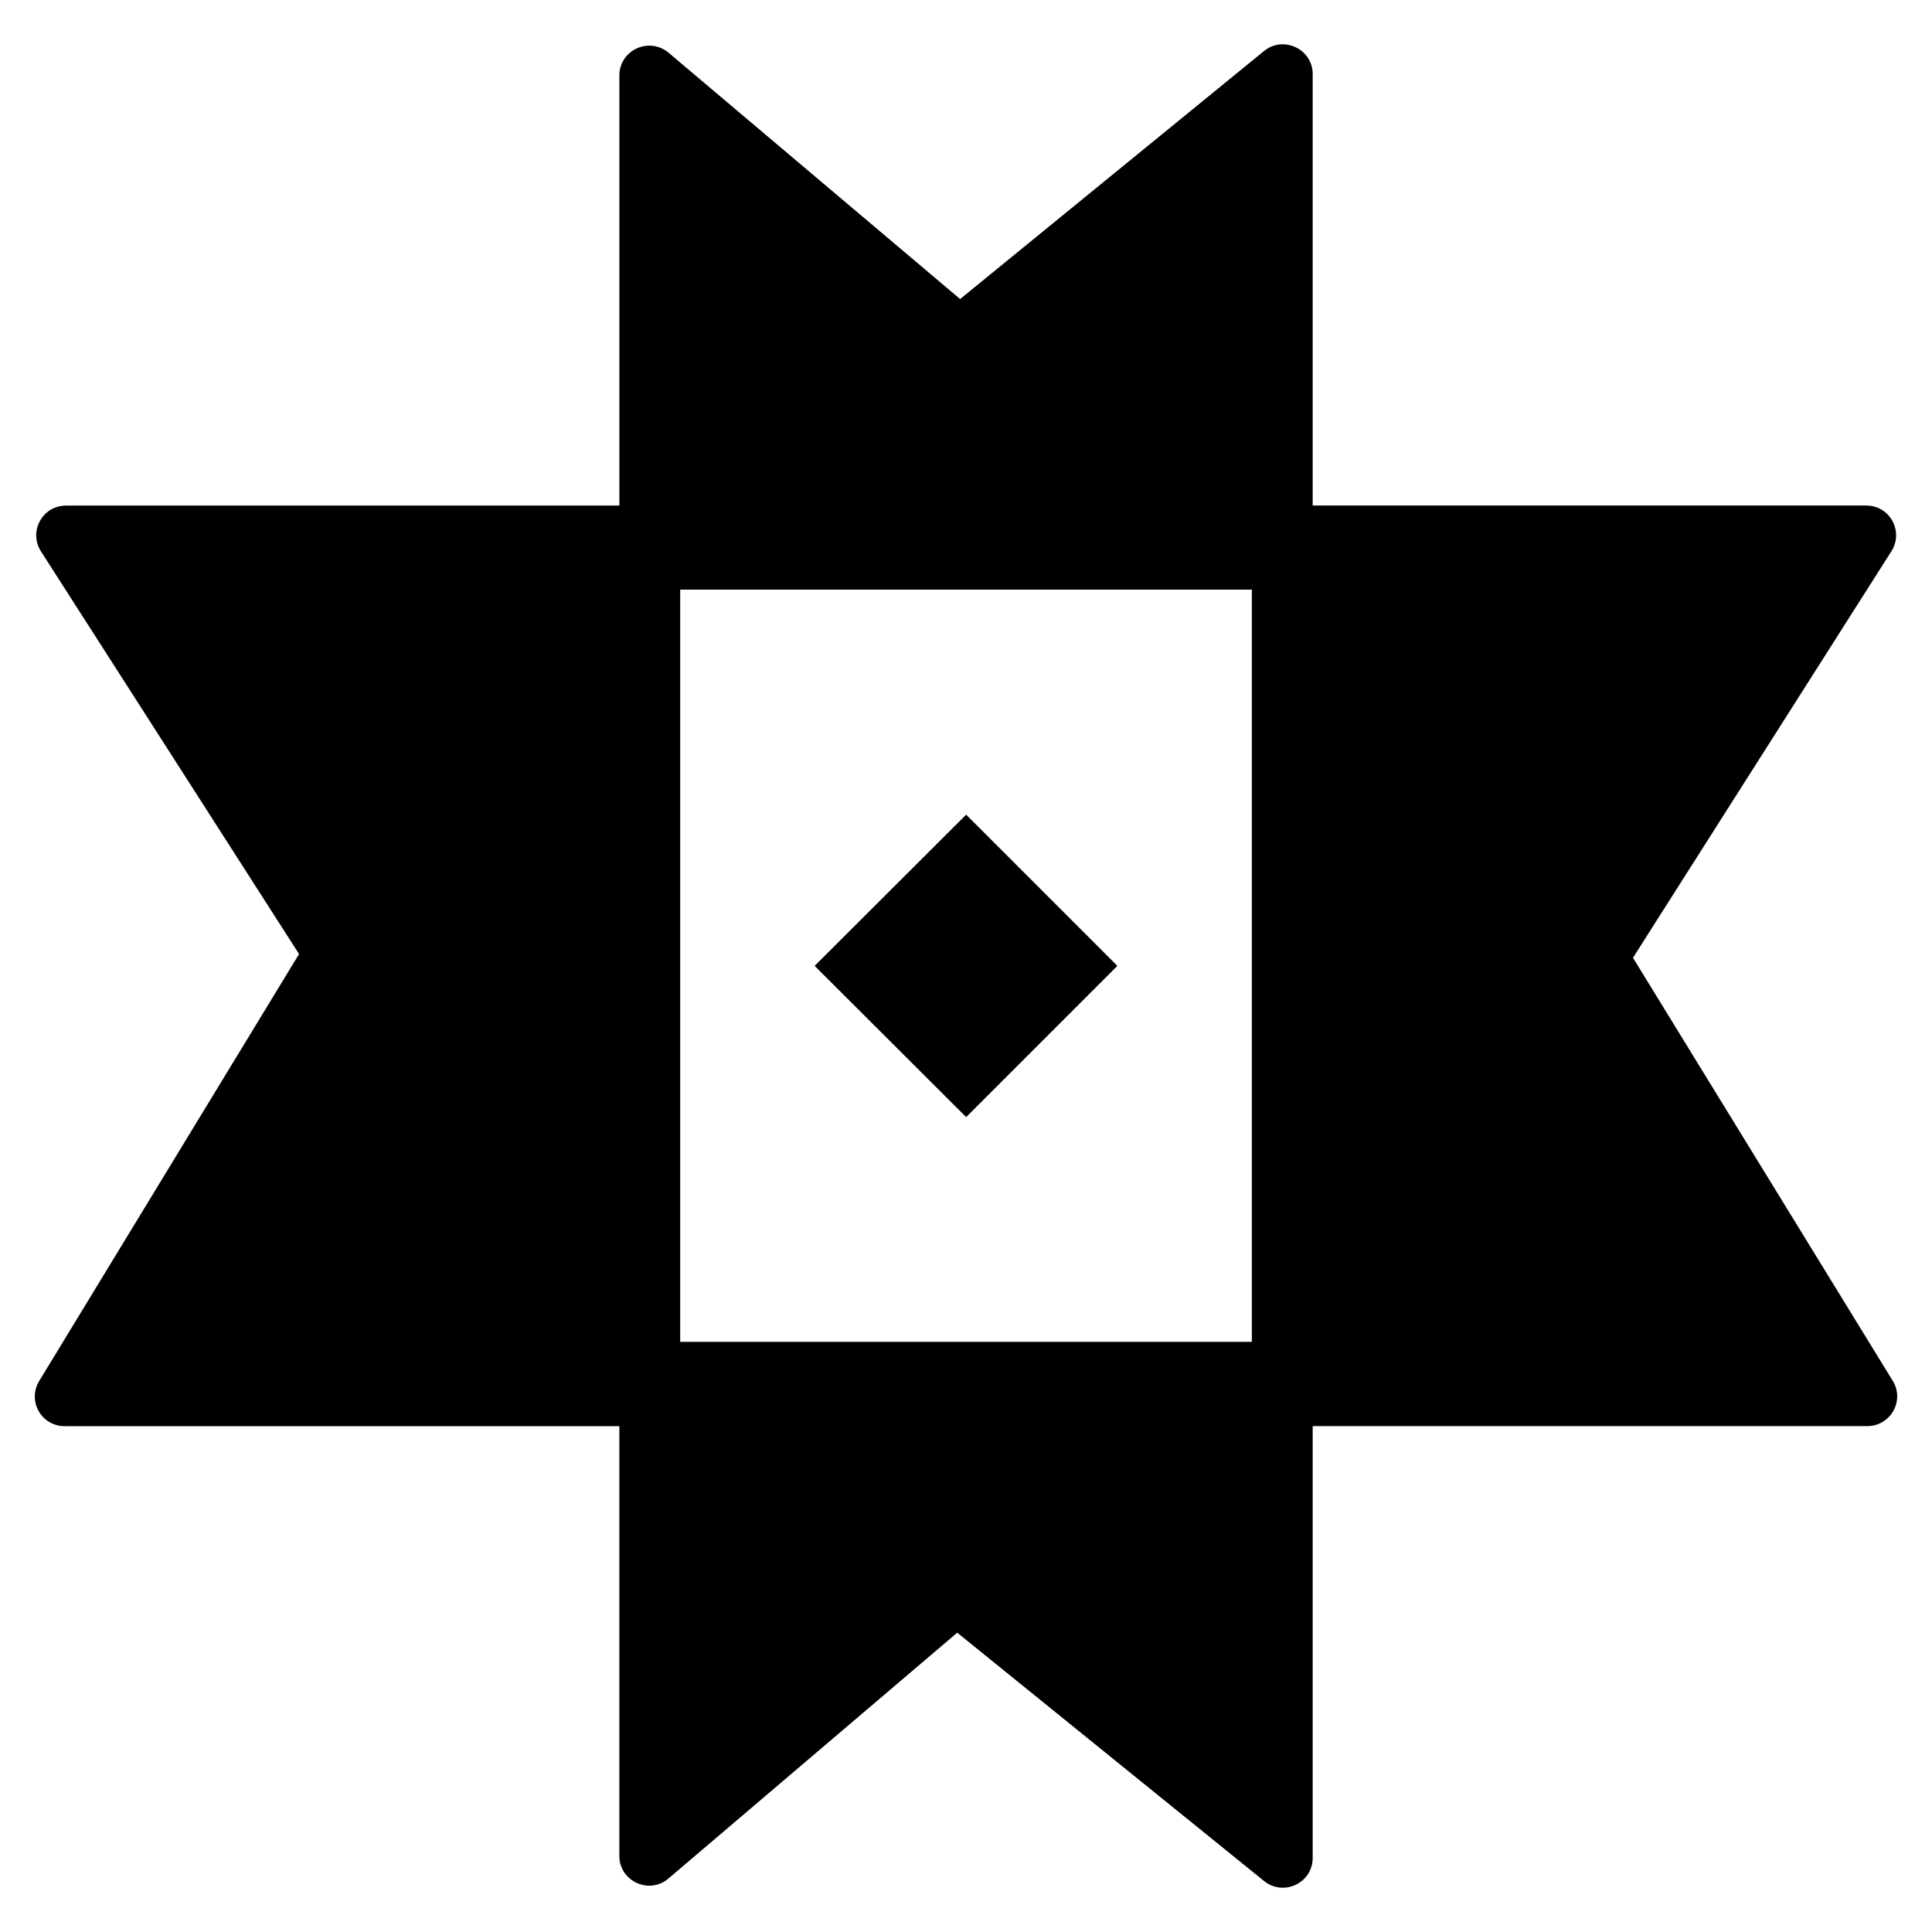 <?xml version="1.0" encoding="UTF-8"?>
<!-- Uploaded to: SVG Repo, www.svgrepo.com, Generator: SVG Repo Mixer Tools -->
<svg fill="#000000" width="800px" height="800px" version="1.1" viewBox="144 144 512 512" xmlns="http://www.w3.org/2000/svg">
 <g>
  <path d="m645.61 509.96-68.855-112.14 68.473-107.71c3.359-5.266-0.383-12.137-6.641-12.137h-146.71v-114.34c0-6.641-7.785-10.305-12.902-6.106l-80.531 65.723-77.25-65.266c-5.191-4.352-13.055-0.688-13.055 6.031v113.97h-146.64c-6.258 0-10 6.871-6.641 12.137l68.395 106.71-68.855 113.13c-3.207 5.266 0.535 11.984 6.715 11.984h147.02v113.89c0 6.719 7.938 10.383 13.055 5.953l76.488-65.113 81.297 65.801c5.191 4.199 12.902 0.535 12.902-6.106v-114.43h146.95c6.184-0.004 10-6.719 6.797-11.988zm-321.37-10.305v-199.39h151.52v199.39z"/>
  <path d="m475.77 300.27v199.39h1.223v-199.39zm-152.75 199.39h1.223v-199.39h-1.223z"/>
  <path d="m400.04 440.04-40.152-40.074 40.152-40.074 40.074 40.074z"/>
  <path d="m324.24 299.27h151.52v0.992h-151.52z"/>
  <path d="m324.24 499.65h151.52v0.918h-151.52z"/>
 </g>
</svg>